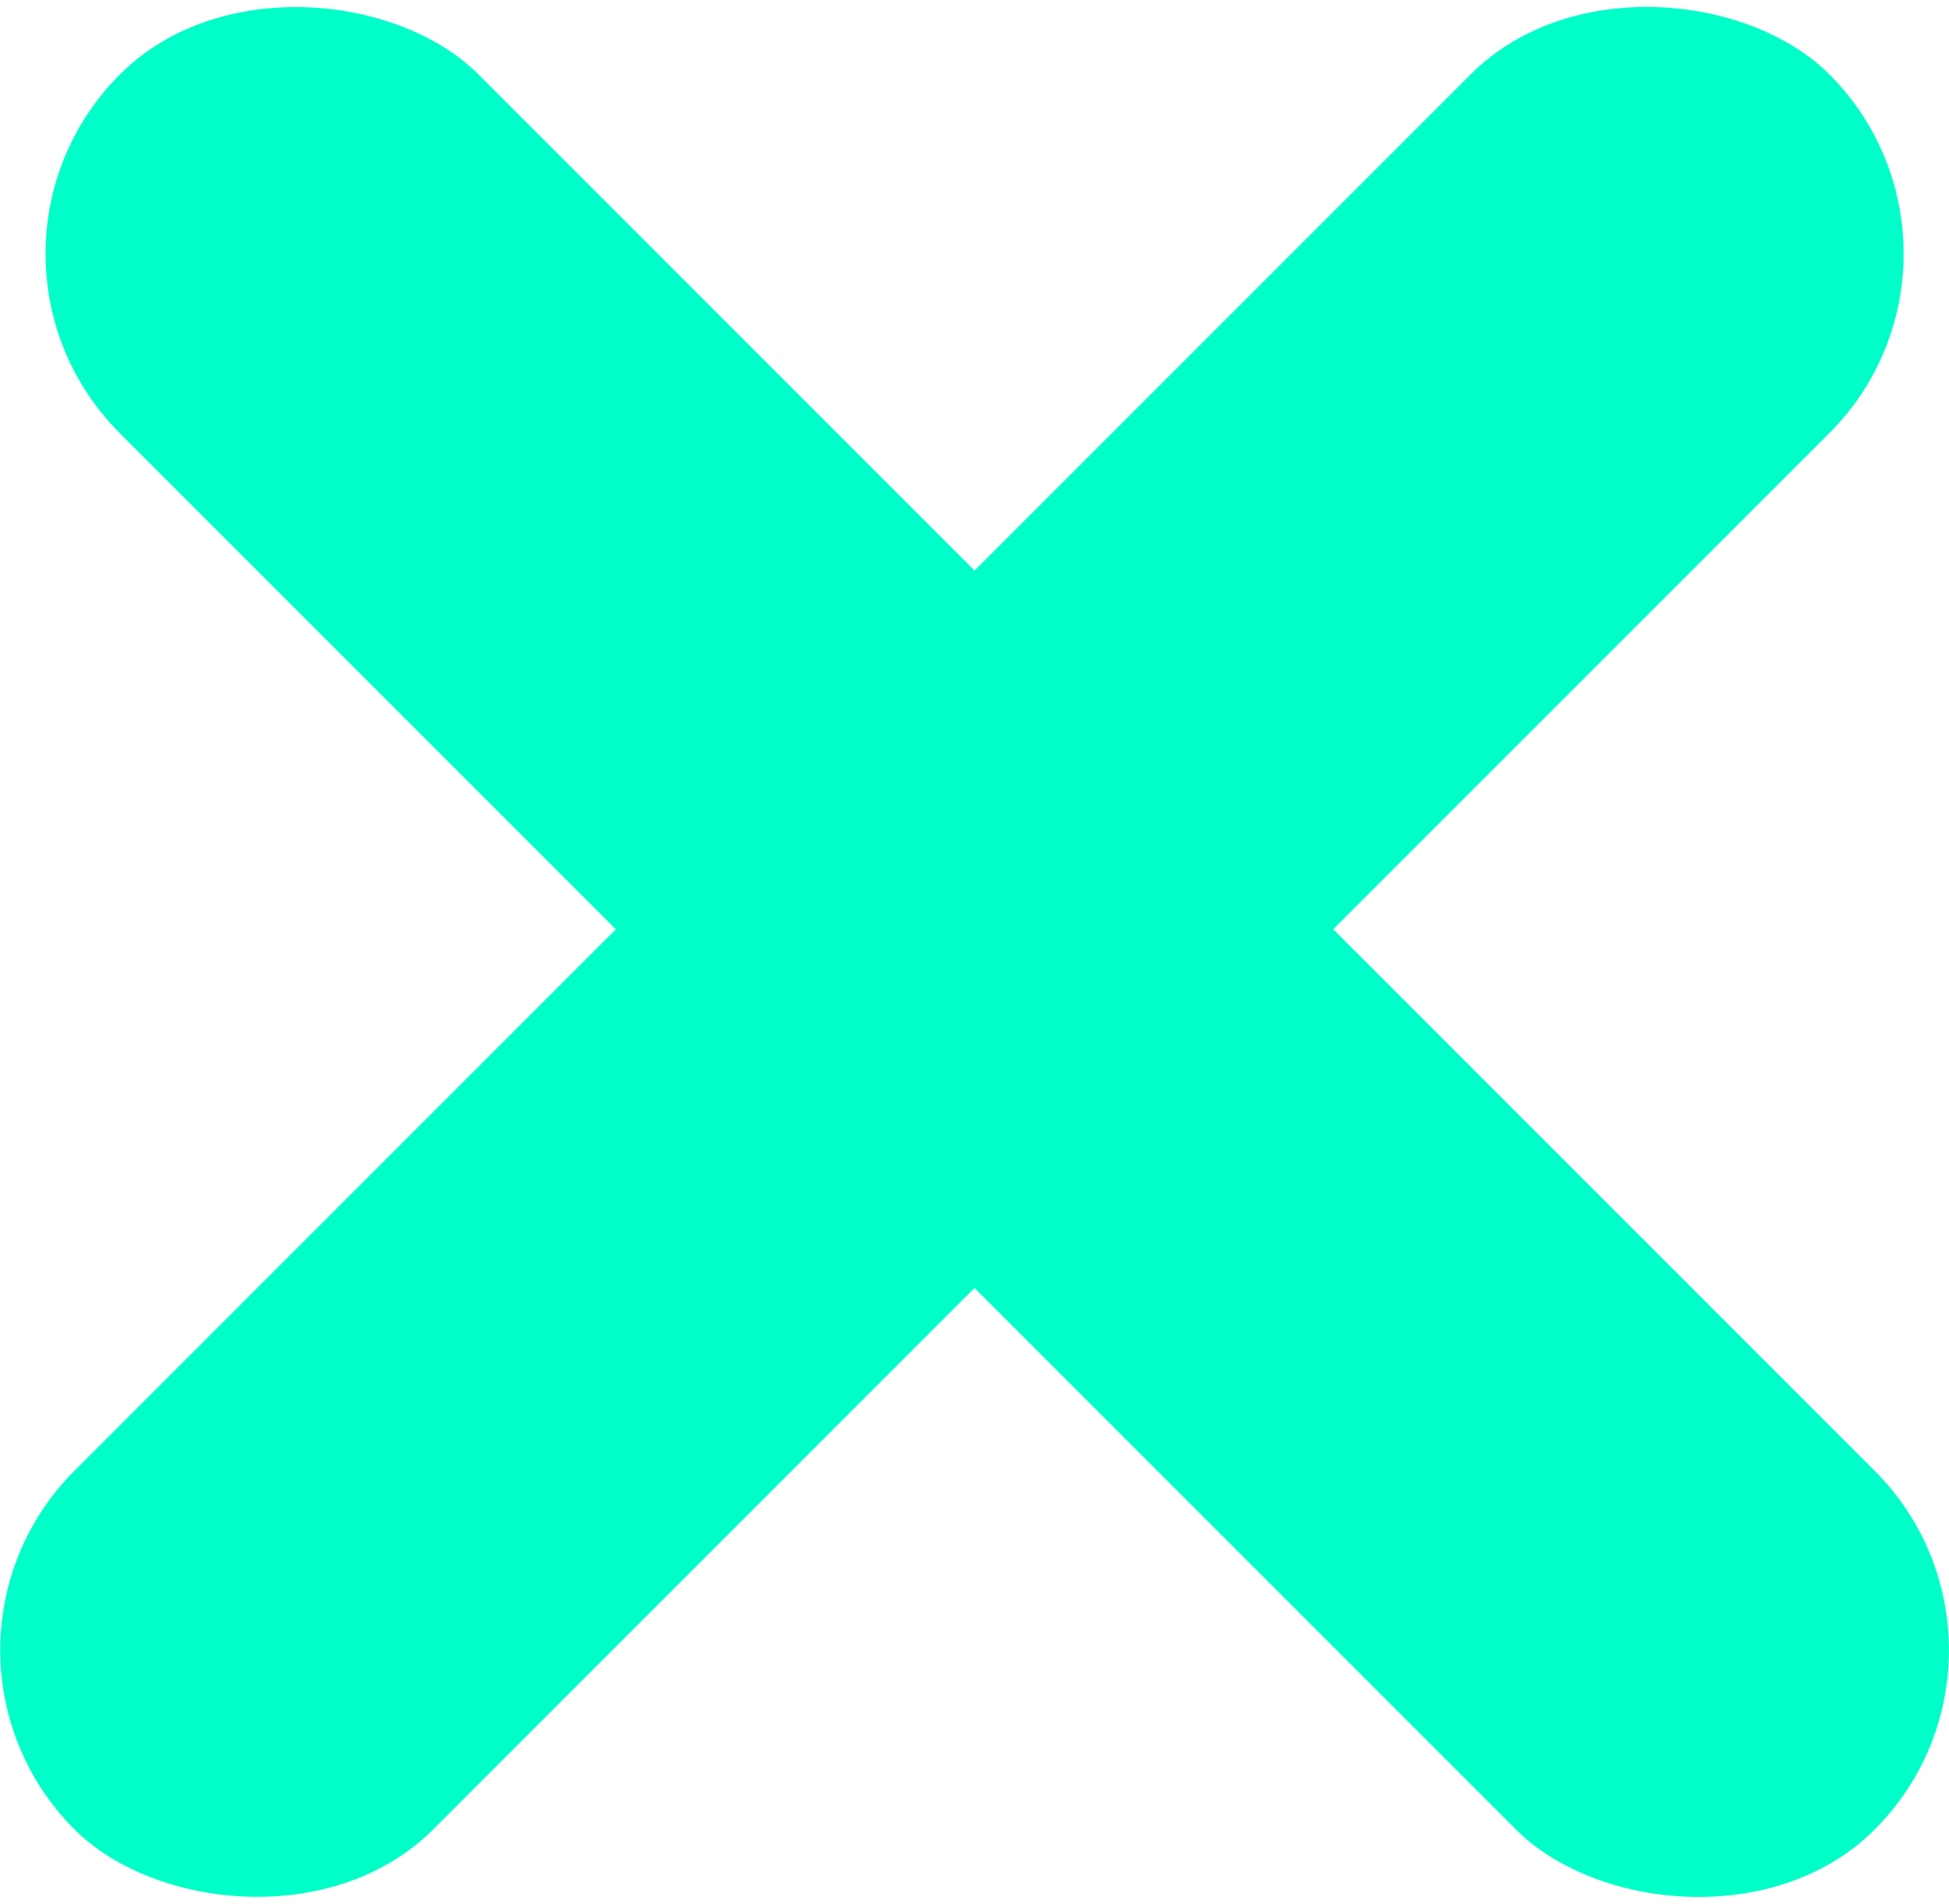 <?xml version="1.0" encoding="UTF-8"?><svg id="Layer_2" xmlns="http://www.w3.org/2000/svg" viewBox="0 0 42.88 41.88"><defs><style>.cls-1{fill:#00ffc8;}</style></defs><g id="Laag_1"><rect class="cls-1" x="-6.36" y="15.36" width="54.6" height="11.16" rx="5.58" ry="5.58" transform="translate(-8.67 20.94) rotate(-45)"/><rect class="cls-1" x="16.36" y="-6.36" width="11.16" height="54.6" rx="5.58" ry="5.58" transform="translate(-8.38 21.65) rotate(-45)"/></g></svg>